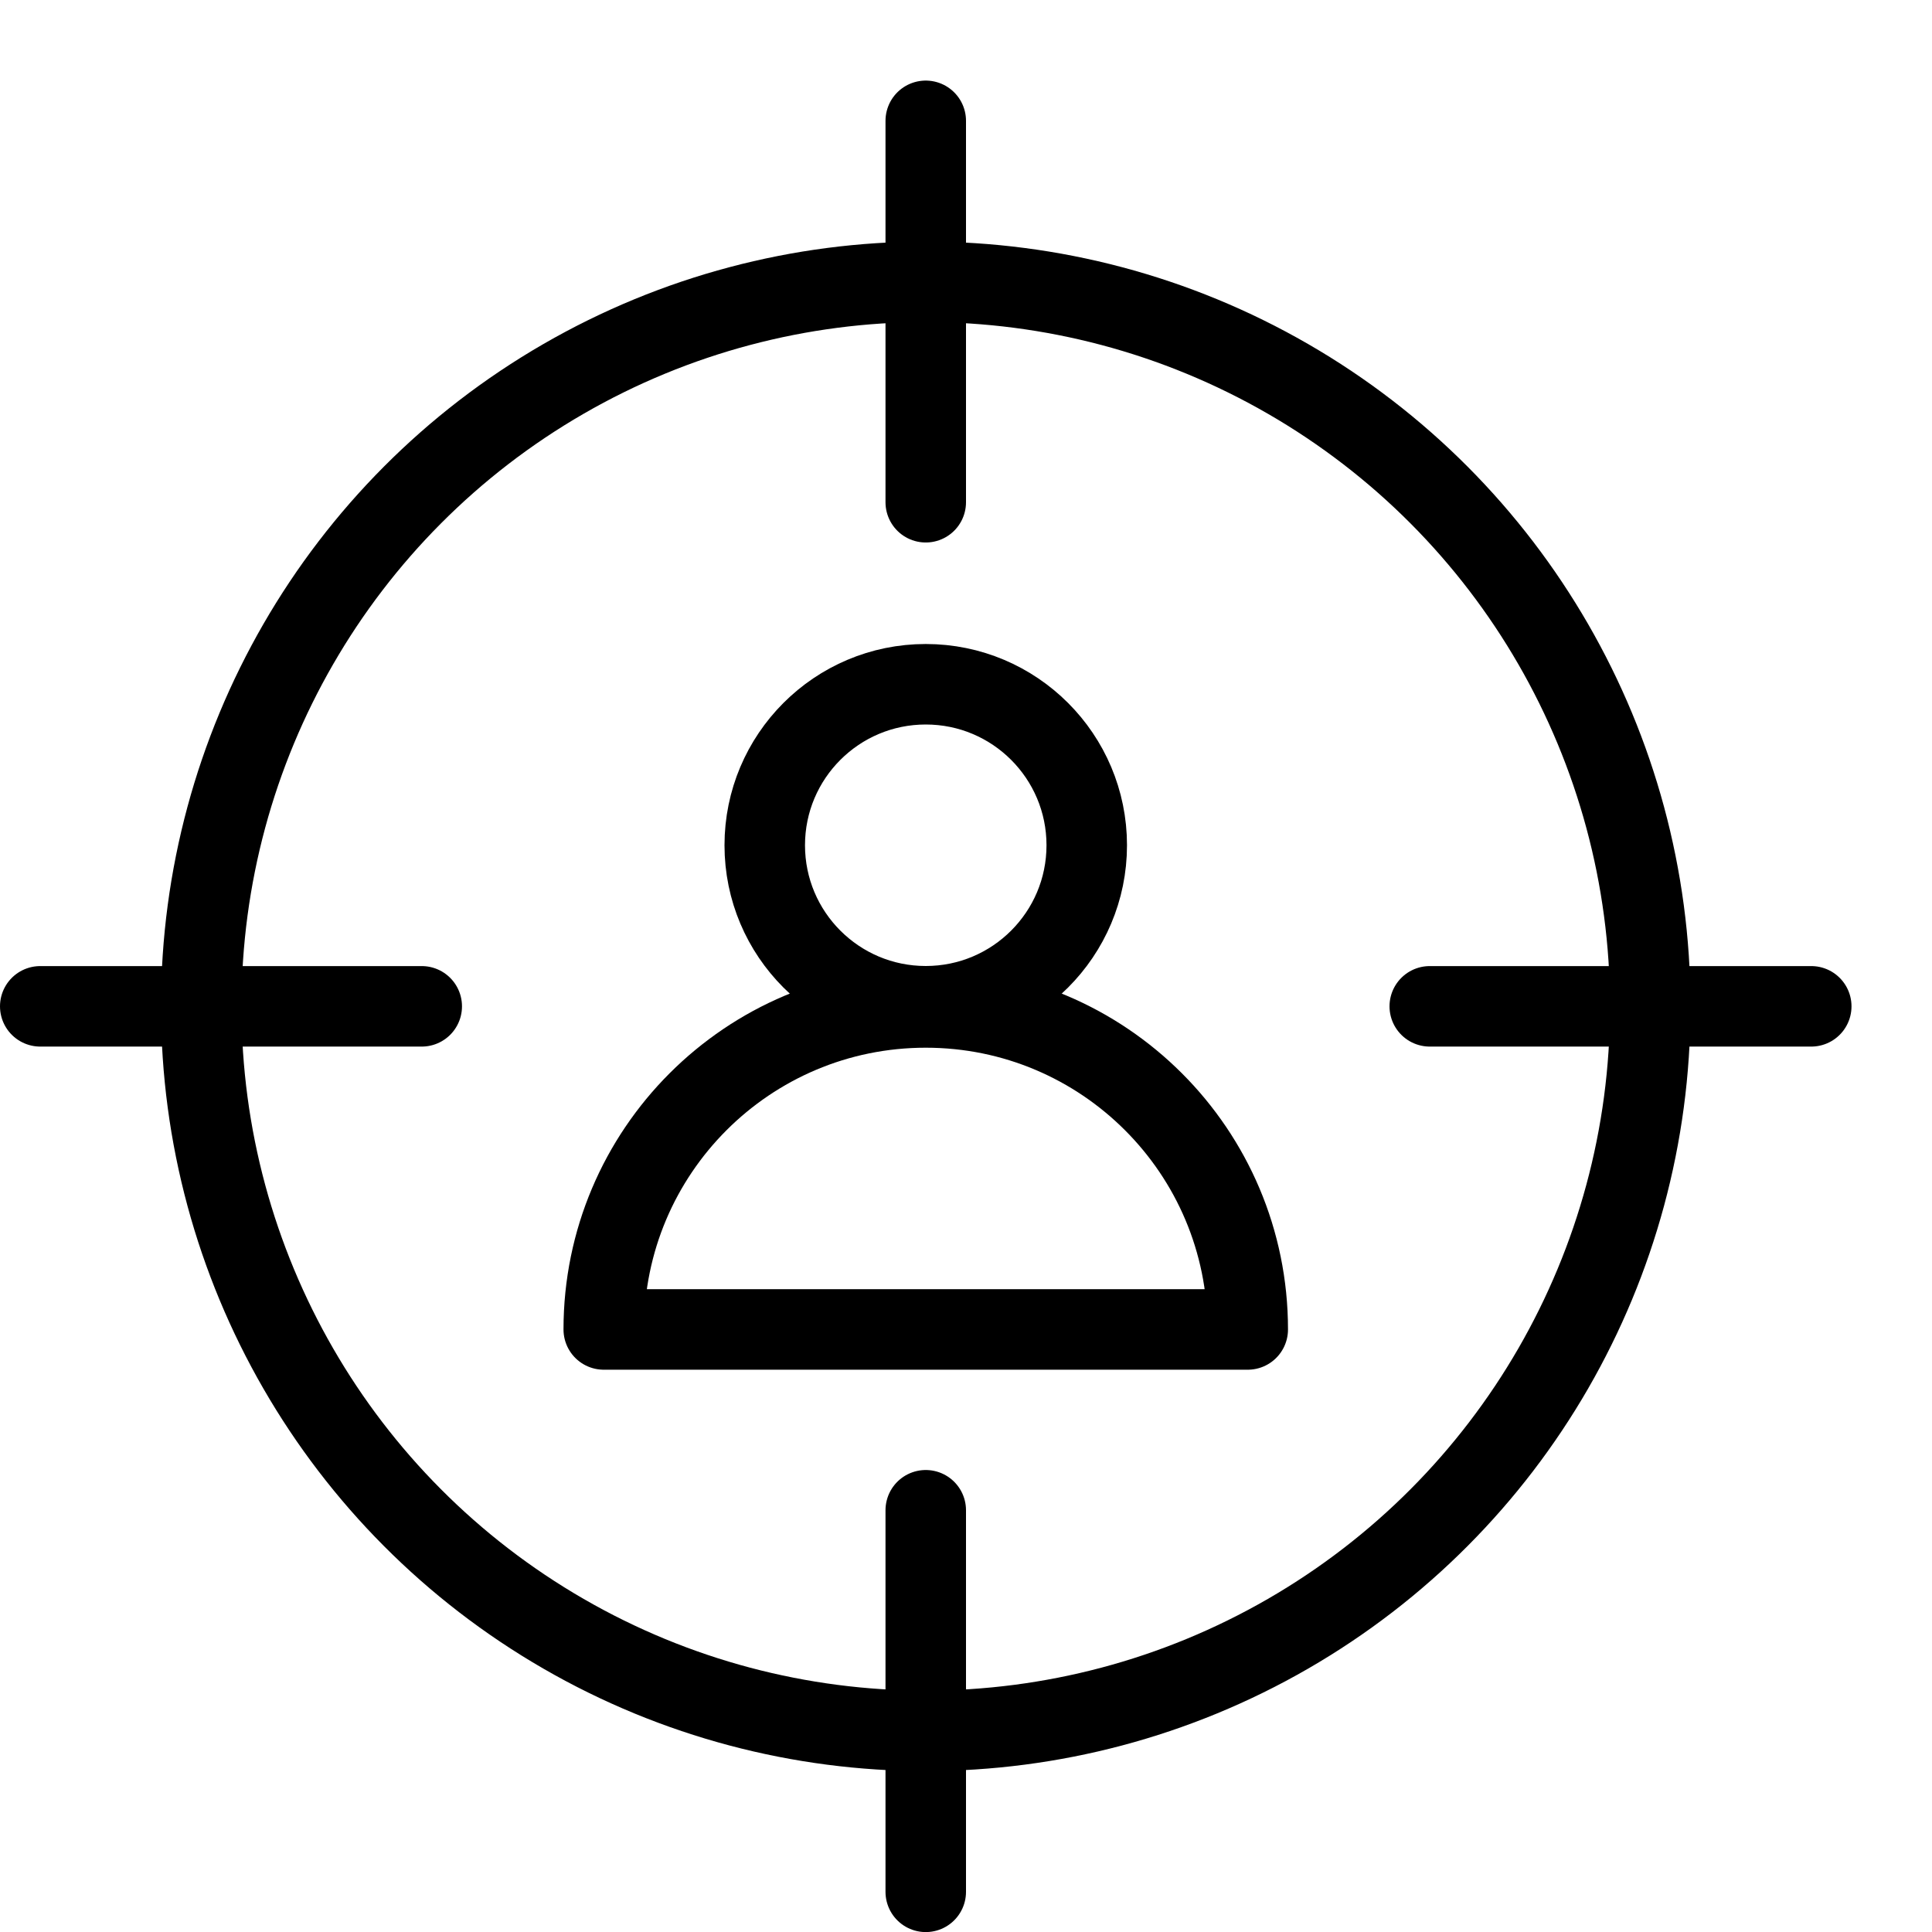 <?xml version="1.0" encoding="utf-8"?>
<!-- Generator: Adobe Illustrator 16.0.3, SVG Export Plug-In . SVG Version: 6.00 Build 0)  -->
<!DOCTYPE svg PUBLIC "-//W3C//DTD SVG 1.1//EN" "http://www.w3.org/Graphics/SVG/1.1/DTD/svg11.dtd">
<svg version="1.1" xmlns="http://www.w3.org/2000/svg" xmlns:xlink="http://www.w3.org/1999/xlink" x="0px" y="0px" width="24px"
	 height="24px" viewBox="0 0 24 24" enable-background="new 0 0 24 24" xml:space="preserve">
<g id="Outline_Icons_1_">
	<g id="Outline_Icons">
		<g>
			
				<circle fill="none" stroke="#000000" stroke-linecap="round" stroke-linejoin="round" stroke-miterlimit="10" cx="11.5" cy="12.501" r="9"/>
			
				<line fill="none" stroke="#000000" stroke-linecap="round" stroke-linejoin="round" stroke-miterlimit="10" x1="11.5" y1="1.501" x2="11.5" y2="6.239"/>
			
				<line fill="none" stroke="#000000" stroke-linecap="round" stroke-linejoin="round" stroke-miterlimit="10" x1="0.5" y1="12.501" x2="5.239" y2="12.501"/>
			
				<line fill="none" stroke="#000000" stroke-linecap="round" stroke-linejoin="round" stroke-miterlimit="10" x1="11.5" y1="23.501" x2="11.5" y2="18.761"/>
			
				<line fill="none" stroke="#000000" stroke-linecap="round" stroke-linejoin="round" stroke-miterlimit="10" x1="22.5" y1="12.501" x2="17.761" y2="12.501"/>
			<path fill="none" stroke="#000000" stroke-linecap="round" stroke-linejoin="round" stroke-miterlimit="10" d="M15.5,16.515h-8
				c0-2.209,1.79-4,4-4S15.5,14.306,15.5,16.515z"/>
			
				<circle fill="none" stroke="#000000" stroke-linecap="round" stroke-linejoin="round" stroke-miterlimit="10" cx="11.5" cy="10.5" r="2"/>
		</g>
	</g>
	<g id="New_icons_1_">
	</g>
</g>
<g id="Invisible_Shape">
	<rect fill="none" width="24" height="24"/>
</g>
</svg>
